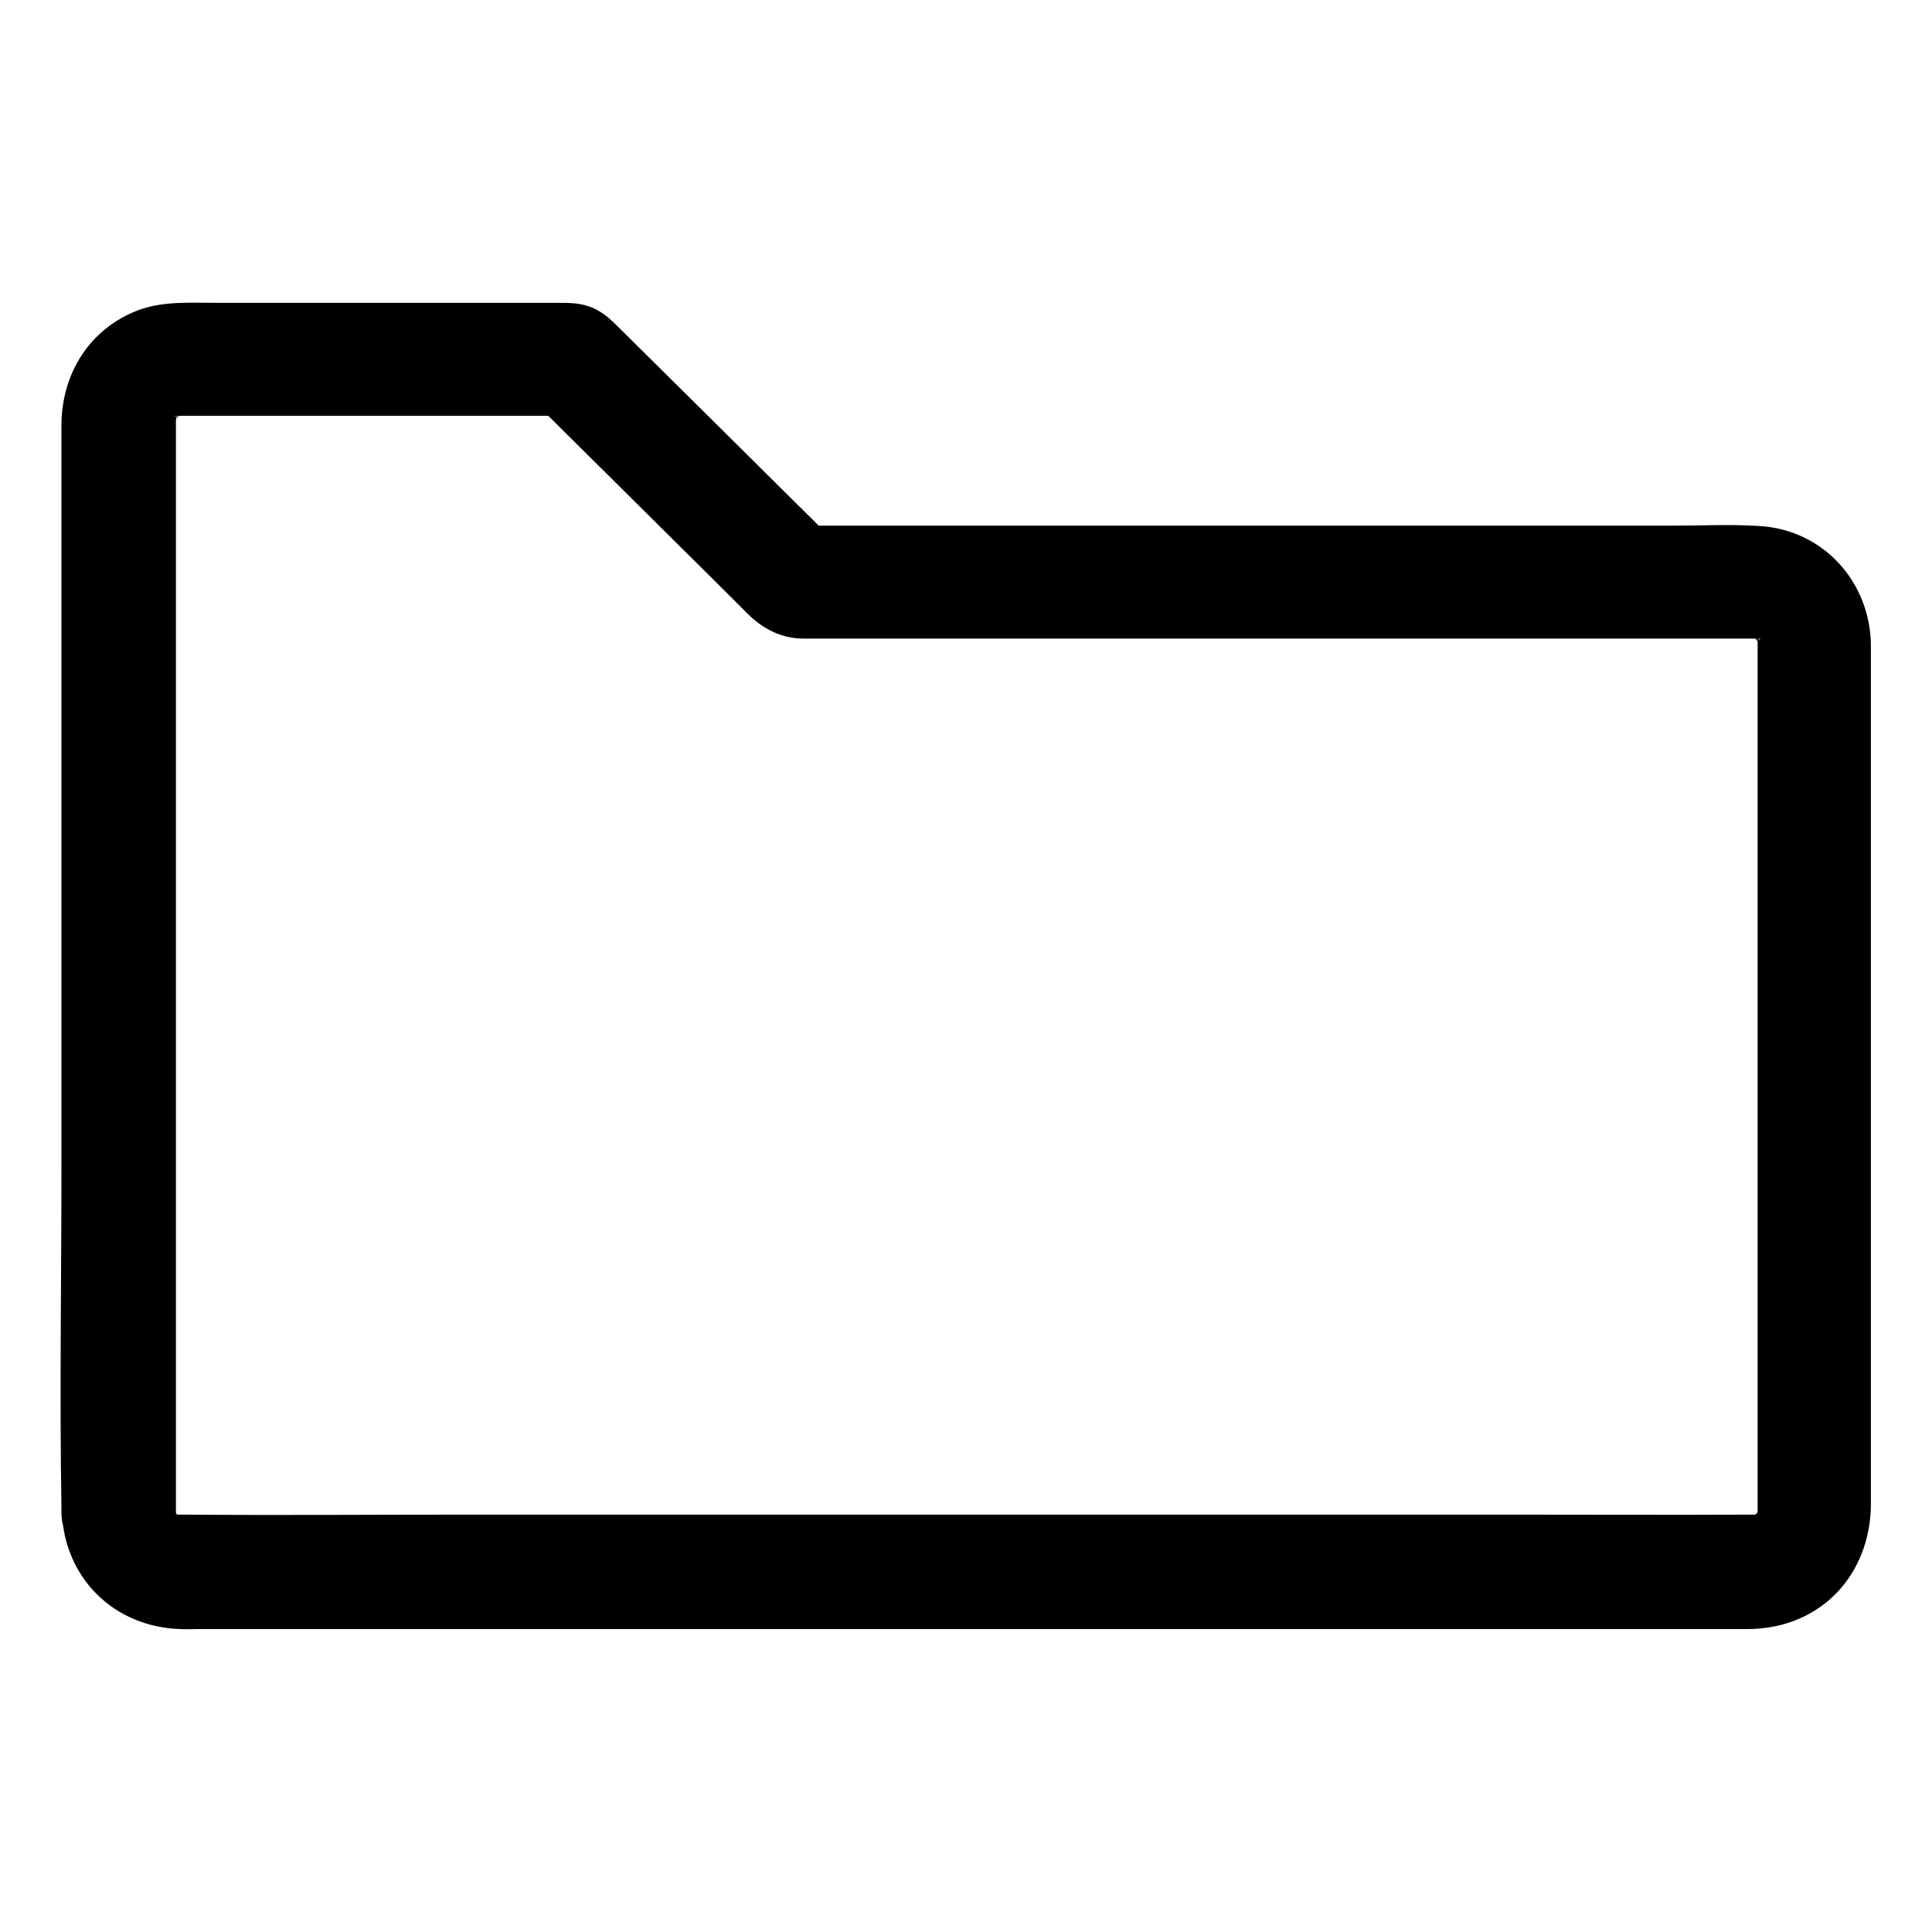 <?xml version="1.0" encoding="UTF-8"?>
<!-- The Best Svg Icon site in the world: iconSvg.co, Visit us! https://iconsvg.co -->
<svg fill="#000000" width="800px" height="800px" version="1.1" viewBox="144 144 512 512" xmlns="http://www.w3.org/2000/svg">
 <path d="m190.62 544.79v-52.195-110.64-100.36-24.285-1.914-0.301s0.102-1.309 0.102-1.41c-0.504 3.93 0.203 0.102 0.301 0.102-0.102 0.203-0.203 0.402-0.203 0.605-0.402 1.008-0.301 0.805 0.402-0.504-0.301 0.301-0.504 0.707-0.805 1.008l0.906-0.906c-0.203 0.102-0.301 0.301-0.504 0.402-0.906 0.605-0.707 0.504 0.605-0.301 0 0.906-2.418-0.203-0.605 0.301 1.41 0.402-2.215-0.203 0.605-0.203h1.008 5.441 95.121 2.519c-3.527-1.512-7.152-2.922-10.68-4.434 12.594 12.496 25.293 25.09 37.887 37.586 6.551 6.449 13.098 13 19.547 19.445 4.133 4.031 8.969 6.449 14.812 6.449h102.98 129.78 15.617 3.223 0.402c4.231 0-1.812 0.504 0.605 0.203 1.211-0.203-0.605-0.906-0.102 0.102 0.203 0.102 0.402 0.203 0.504 0.301-1.309-1.109-1.41-1.008-0.102 0.102-0.301-0.301-0.504-0.707-0.805-1.008 0.805 1.512 0.906 1.512 0.203-0.203 0.102-0.102 0.805 3.727 0.301-0.102-0.203-1.512 0.102 0.906 0.102 1.41v0.203 1.109 5.039 18.742 135.32 55.922 12.898 1.109 0.203c-0.102 1.812-0.102 1.812 0 0-0.102 0.402-0.301 0.805-0.402 1.211 0.203-0.402 0.301-0.805 0.504-1.211-0.805 1.309-0.906 1.41-0.301 0.605 0.102-0.203 0.301-0.301 0.402-0.504-1.211 1.211-1.211 1.211 0.102 0.102-0.203 0.102-0.402 0.203-0.504 0.301-0.906 0.504-0.707 0.504 0.707-0.102 0 0-2.316 0.605 0.102 0.301-0.504 0.102-1.109 0.102-1.613 0.102-21.766 0.102-43.629 0-65.395 0h-136.23-138.95c-25.09 0-50.18 0.203-75.27 0h-1.613-0.102c1.309 0-3.324-0.102-0.707 0h0.707c-1.715-0.504-1.715-0.504 0 0.102-0.203-0.102-0.402-0.203-0.504-0.301-0.906-0.605-0.707-0.402 0.504 0.504l-0.402-0.402c-0.707-0.805-0.605-0.605 0.301 0.605-0.203-0.402-0.402-0.707-0.707-1.109 0.203 0.402 0.301 0.805 0.504 1.211-0.105-0.414-0.207-0.816-0.305-1.219v0c-0.301-7.859-6.75-15.516-15.113-15.113-7.859 0.402-15.516 6.648-15.113 15.113 0.707 17.434 13.805 30.328 31.234 30.934 1.914 0.102 3.828 0 5.742 0h30.832 113.66 137.04 105.09 23.277c19.246-0.102 32.547-14.41 32.547-33.352v-100.76-116.28-10.379c-0.203-16.727-12.594-30.531-29.523-31.539-7.656-0.504-15.316-0.102-22.973-0.102h-122.53-104.29-5.742c3.527 1.512 7.152 2.922 10.68 4.434-12.293-12.191-24.586-24.383-36.879-36.578-6.648-6.551-13.199-13.098-19.852-19.648-2.418-2.418-4.434-4.535-7.656-5.945-3.125-1.309-5.945-1.309-9.07-1.309h-60.254-30.328c-6.852 0-14.105-0.504-20.656 1.914-12.898 4.836-20.355 16.727-20.453 30.328v10.68 47.156 138.85c0 30.027-0.504 60.156 0 90.184v1.512c0 7.859 6.953 15.516 15.113 15.113 8.262-0.402 15.215-6.75 15.215-15.215z"/>
</svg>